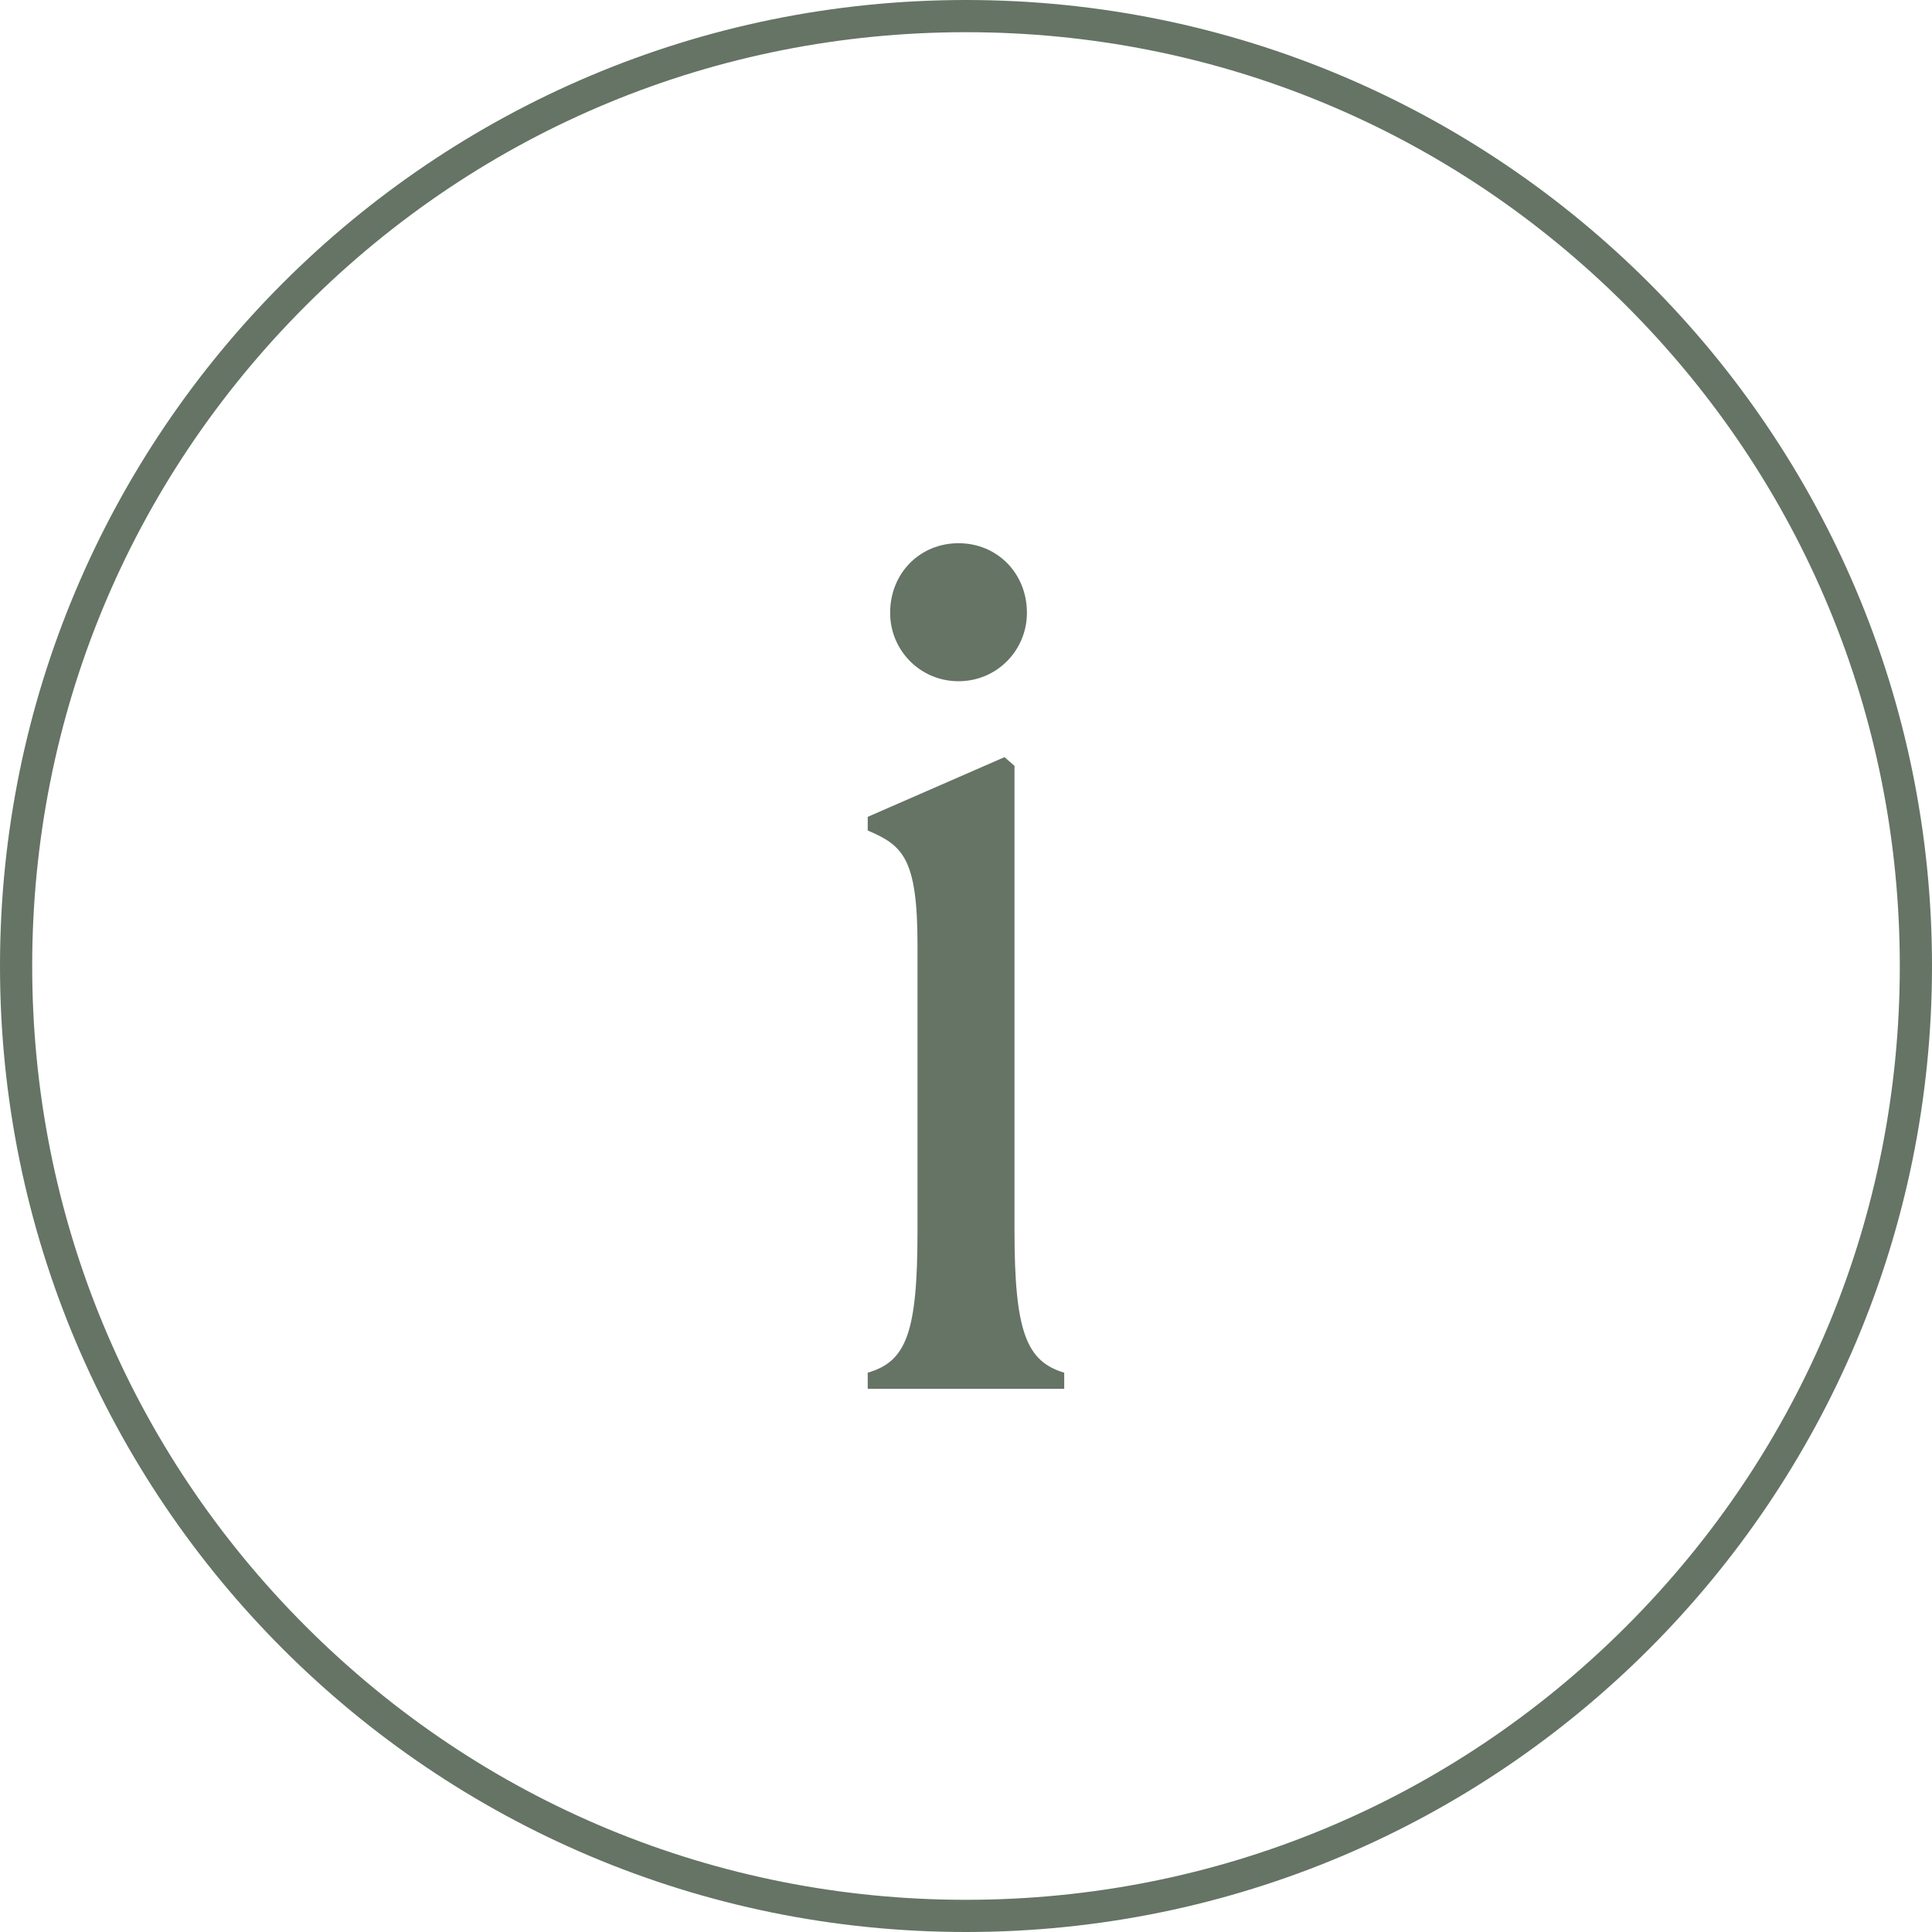 <?xml version="1.0" encoding="UTF-8"?>
<svg id="Ebene_2" data-name="Ebene 2" xmlns="http://www.w3.org/2000/svg" viewBox="0 0 300 300">
  <defs>
    <style>
      .cls-1 {
        fill: #657465;
      }
    </style>
  </defs>
  <g id="Ebene_1-2" data-name="Ebene 1">
    <g>
      <path class="cls-1" d="M134.74,213.15c5.99-1.74,7.73-6.18,7.73-22.01v-44.42c0-13.52-2.32-15.45-7.73-17.76v-2.12l21.24-9.27,1.55,1.35v72.22c0,15.83,1.93,20.27,7.72,22.01v2.51h-30.51v-2.51ZM138.22,95.16c0-6.18,4.64-10.81,10.62-10.81s10.62,4.64,10.62,10.81c0,5.79-4.63,10.62-10.62,10.62s-10.62-4.83-10.62-10.62Z"/>
      <path class="cls-1" d="M150,5c38.73,0,75.14,15.08,102.53,42.47,27.39,27.39,42.47,63.8,42.47,102.53s-15.08,75.14-42.47,102.53c-27.39,27.39-63.8,42.47-102.53,42.47s-75.14-15.08-102.53-42.47c-27.39-27.39-42.47-63.8-42.47-102.53s15.08-75.14,42.47-102.53C74.86,20.08,111.27,5,150,5M150,0C67.16,0,0,67.16,0,150s67.16,150,150,150,150-67.16,150-150S232.84,0,150,0h0Z"/>
    </g>
  </g>
</svg>
